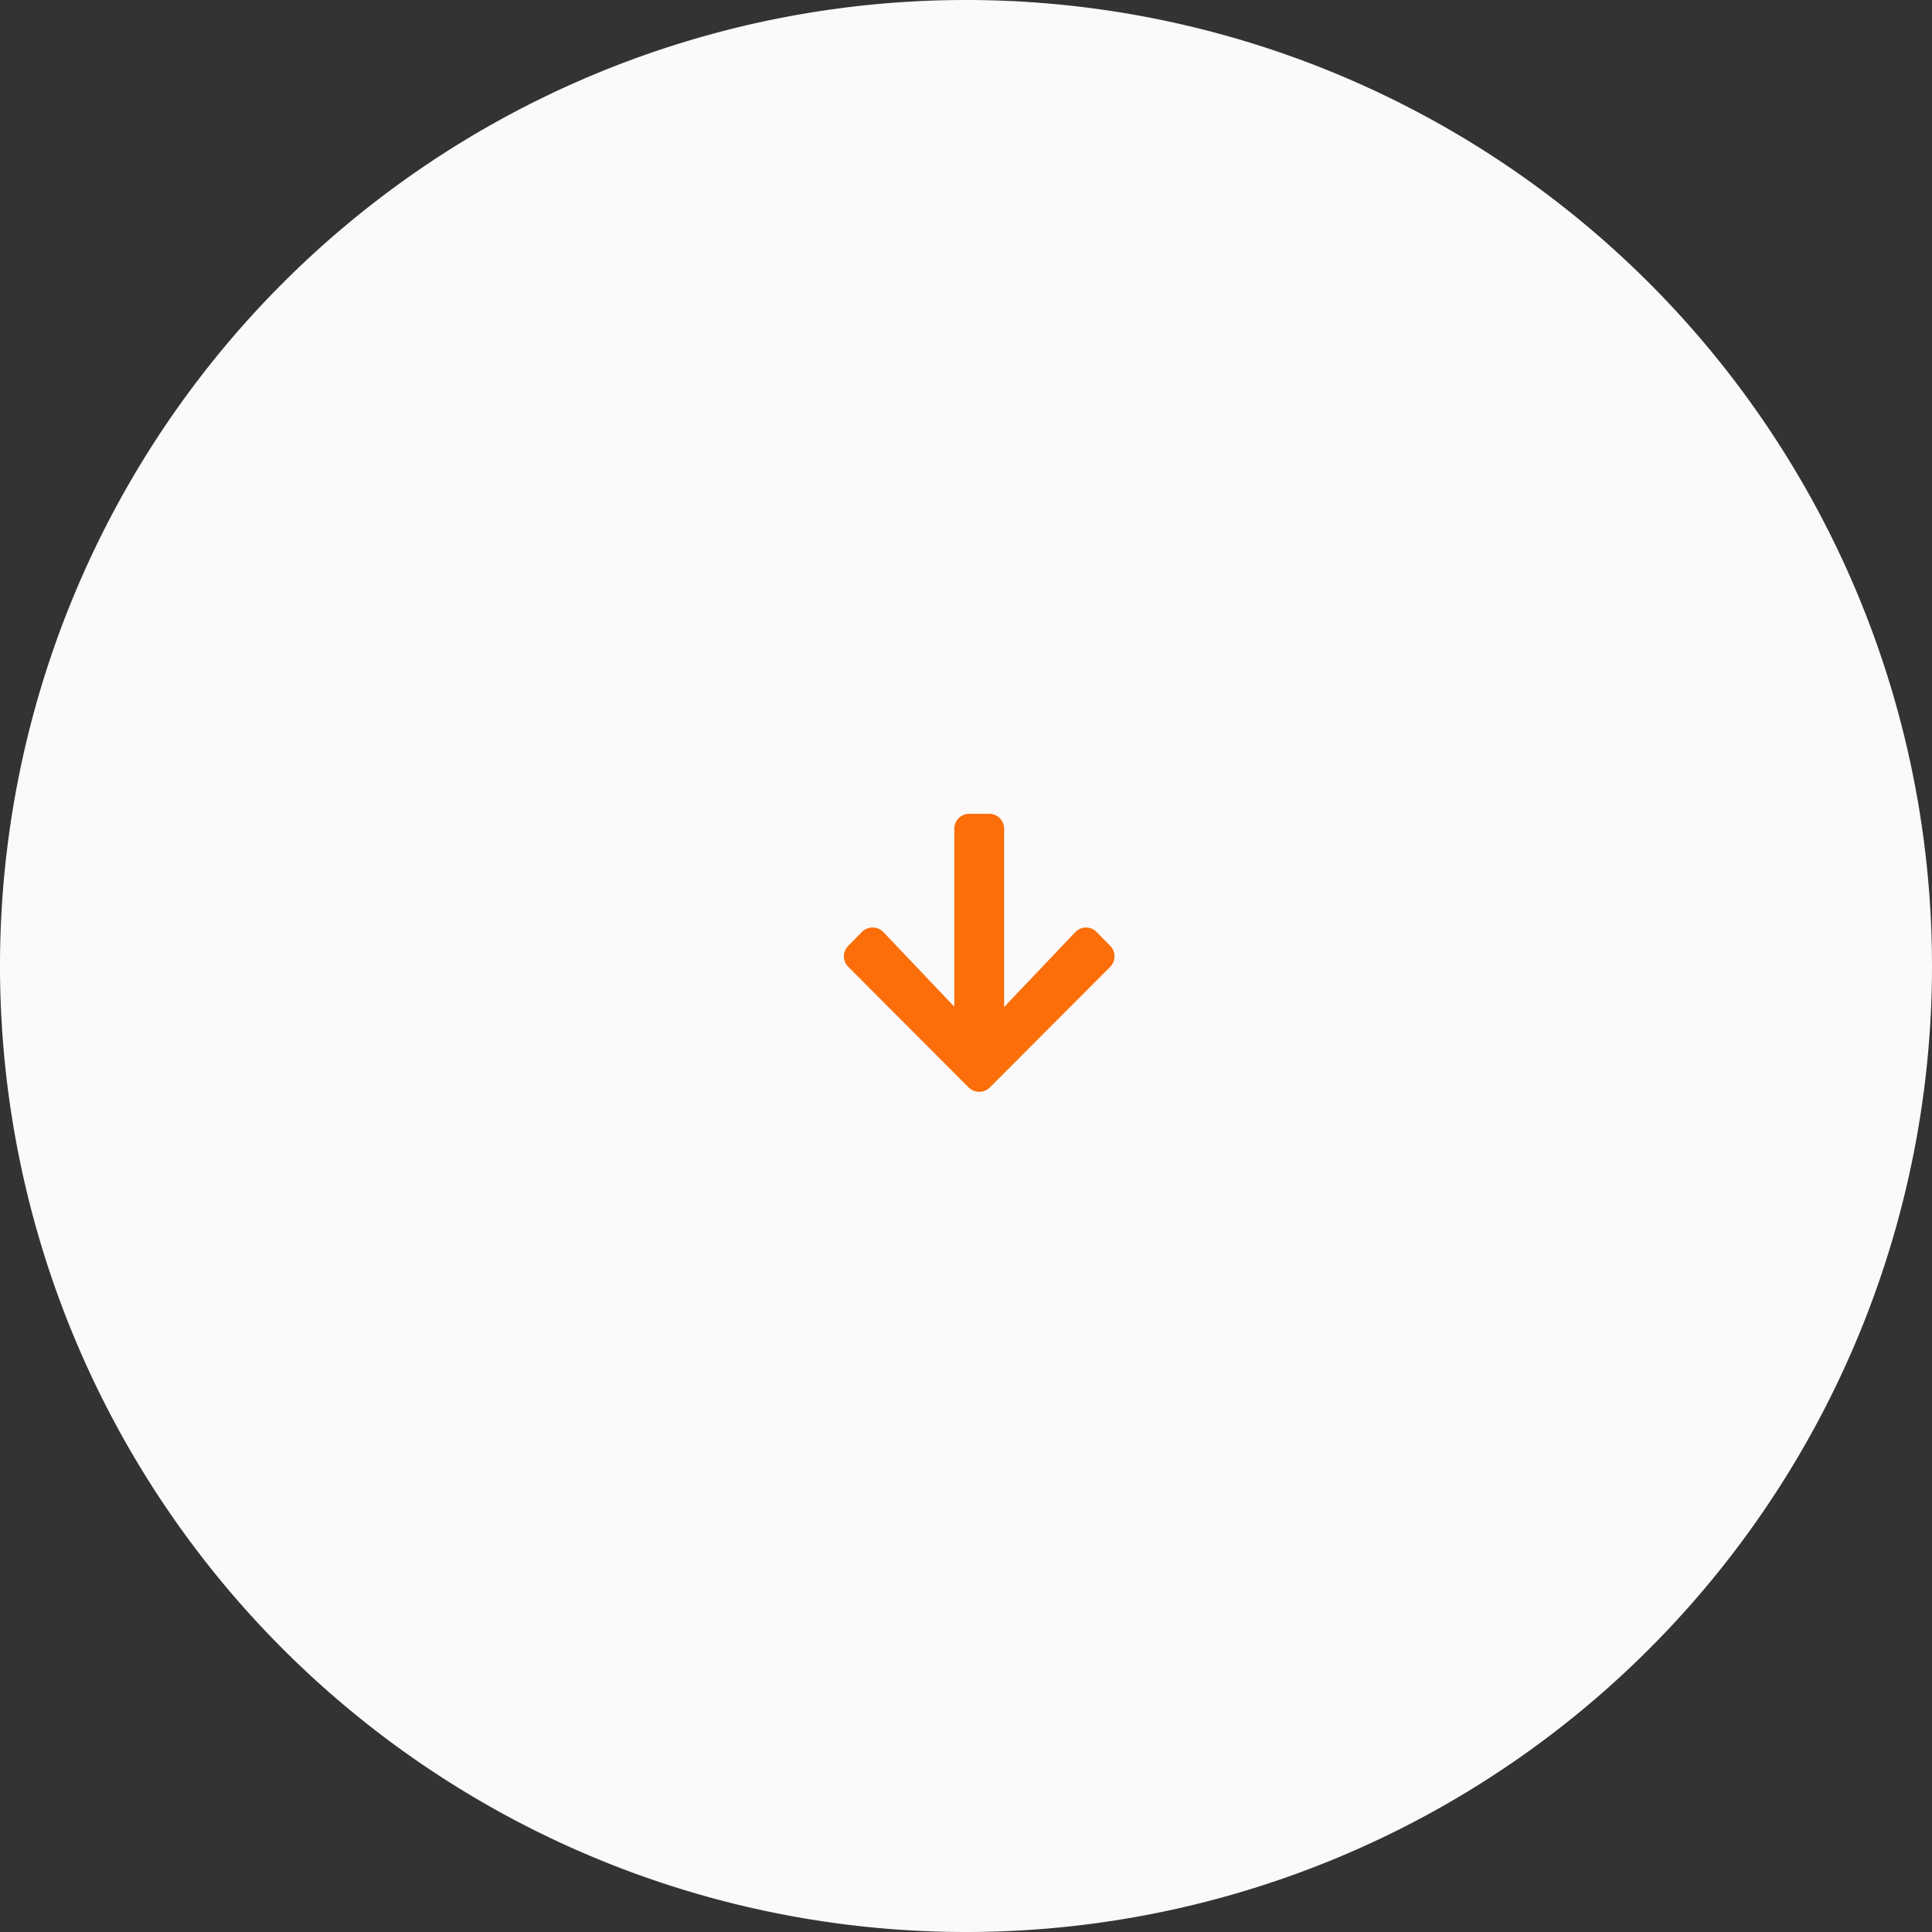 <svg xmlns="http://www.w3.org/2000/svg" xmlns:xlink="http://www.w3.org/1999/xlink" id="Layer_1" data-name="Layer 1" viewBox="0 0 73 73"><rect x="0" y="0" width="73" height="73" fill="#333333" stroke="none"/><defs><style>.cls-1{fill:none;}.cls-2{fill:#fbf9f9;}.cls-3{clip-path:url(#clip-path);}.cls-4{fill:#fb6e09;}</style><clipPath id="clip-path"><rect class="cls-1" x="31" y="30" width="12" height="12"></rect></clipPath></defs><path class="cls-2" d="M36.5,0h0A36.5,36.5,0,0,1,73,36.5h0A36.5,36.5,0,0,1,36.5,73h0A36.5,36.5,0,0,1,0,36.5H0A36.5,36.5,0,0,1,36.5,0Z"></path><g class="cls-3"><path class="cls-4" d="M41.43,35.21l.52.53a.56.56,0,0,1,0,.79L37.4,41.09a.57.57,0,0,1-.8,0l-4.55-4.56a.56.56,0,0,1,0-.79l.52-.53a.57.57,0,0,1,.8,0l2.69,2.83V31.31a.56.56,0,0,1,.56-.56h.75a.56.56,0,0,1,.57.56v6.74l2.69-2.83A.56.56,0,0,1,41.43,35.21Z"></path></g></svg>